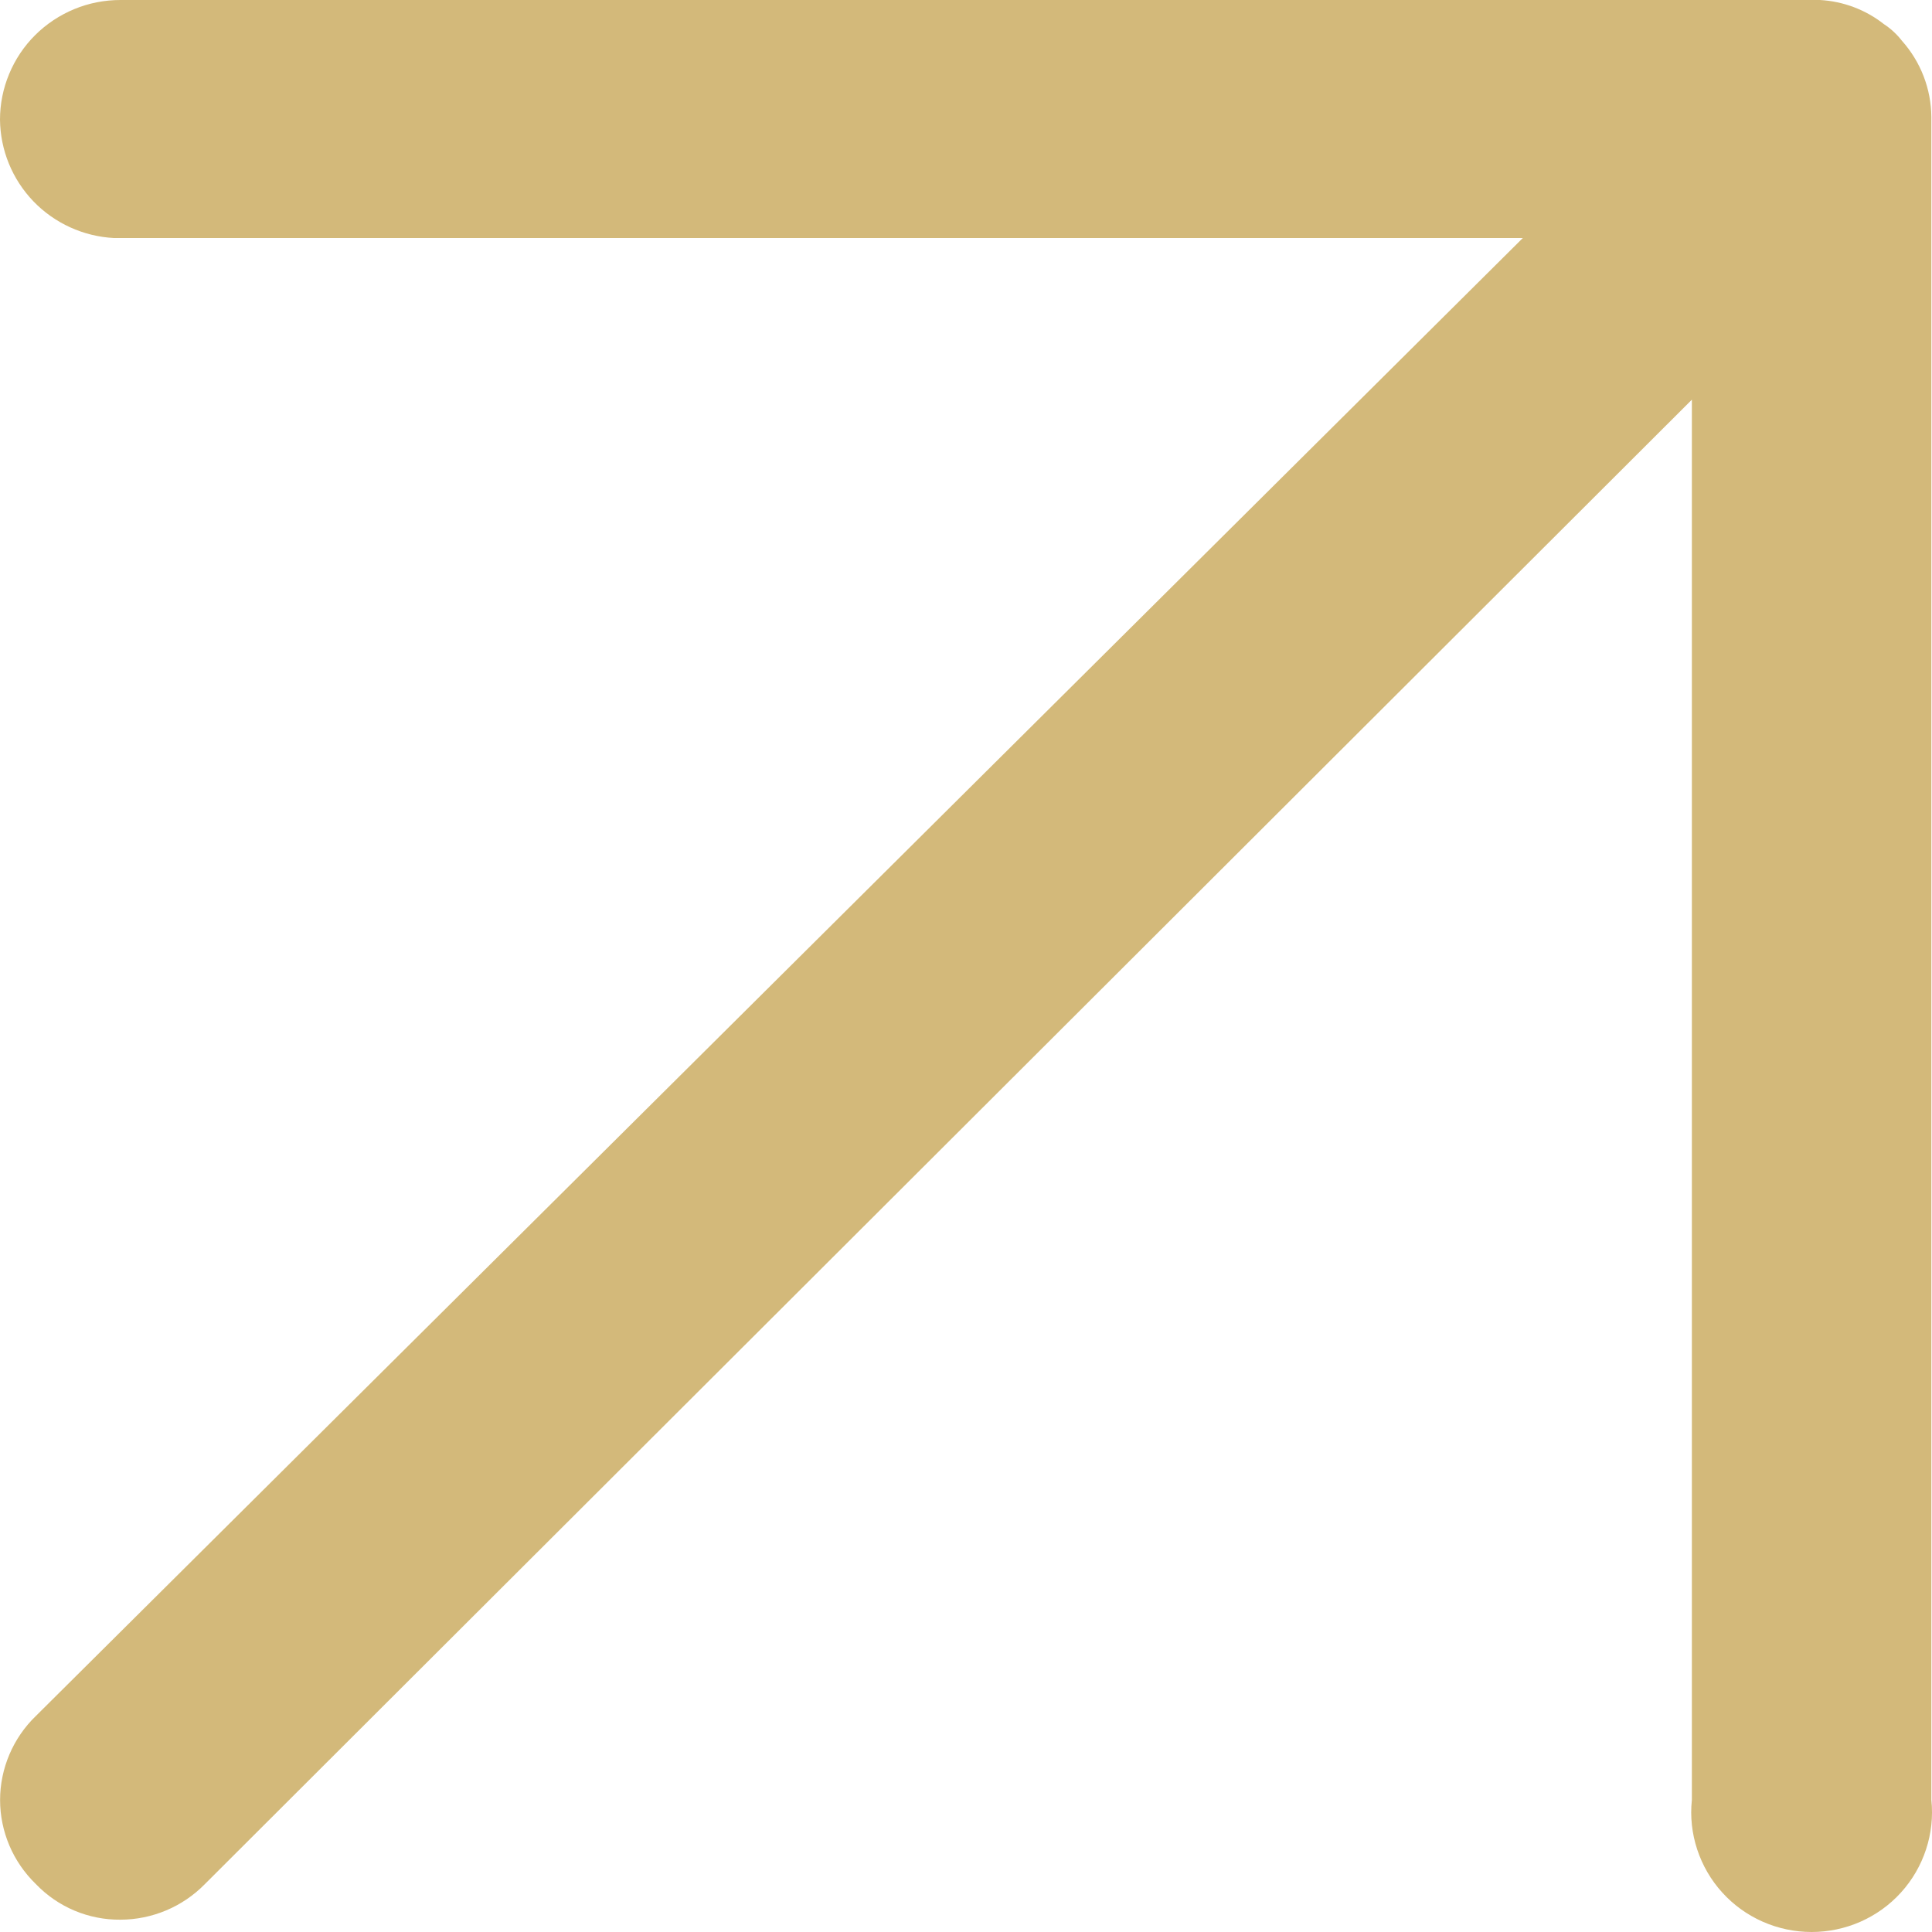 <?xml version="1.0" encoding="UTF-8"?> <svg xmlns="http://www.w3.org/2000/svg" width="24" height="24" viewBox="0 0 24 24" fill="none"><path d="M0 1.486C0 1.291 0.039 1.098 0.114 0.918C0.189 0.737 0.299 0.573 0.438 0.435C0.577 0.297 0.742 0.188 0.923 0.113C1.105 0.038 1.299 0 1.496 0H22.608C22.898 0.016 23.176 0.121 23.403 0.3C23.489 0.356 23.564 0.426 23.626 0.506C23.86 0.768 23.99 1.105 23.992 1.455V22.36C24.014 22.567 23.991 22.777 23.926 22.974C23.861 23.172 23.755 23.355 23.615 23.509C23.475 23.664 23.304 23.787 23.112 23.872C22.921 23.956 22.714 24 22.505 24C22.295 24 22.088 23.956 21.897 23.872C21.705 23.787 21.534 23.664 21.394 23.509C21.254 23.355 21.148 23.172 21.083 22.974C21.018 22.777 20.995 22.567 21.017 22.36V4.965L2.546 23.404C2.409 23.544 2.246 23.655 2.066 23.731C1.885 23.807 1.691 23.847 1.496 23.847C1.299 23.849 1.105 23.81 0.924 23.734C0.744 23.658 0.581 23.546 0.445 23.404C0.305 23.268 0.193 23.106 0.117 22.927C0.041 22.748 0.001 22.555 0.001 22.36C0.001 22.166 0.041 21.973 0.117 21.794C0.193 21.615 0.305 21.452 0.445 21.317L18.917 2.957H1.416C1.036 2.937 0.678 2.774 0.415 2.501C0.152 2.227 0.004 1.865 0 1.486Z" fill="#D3B97A"></path></svg> 
